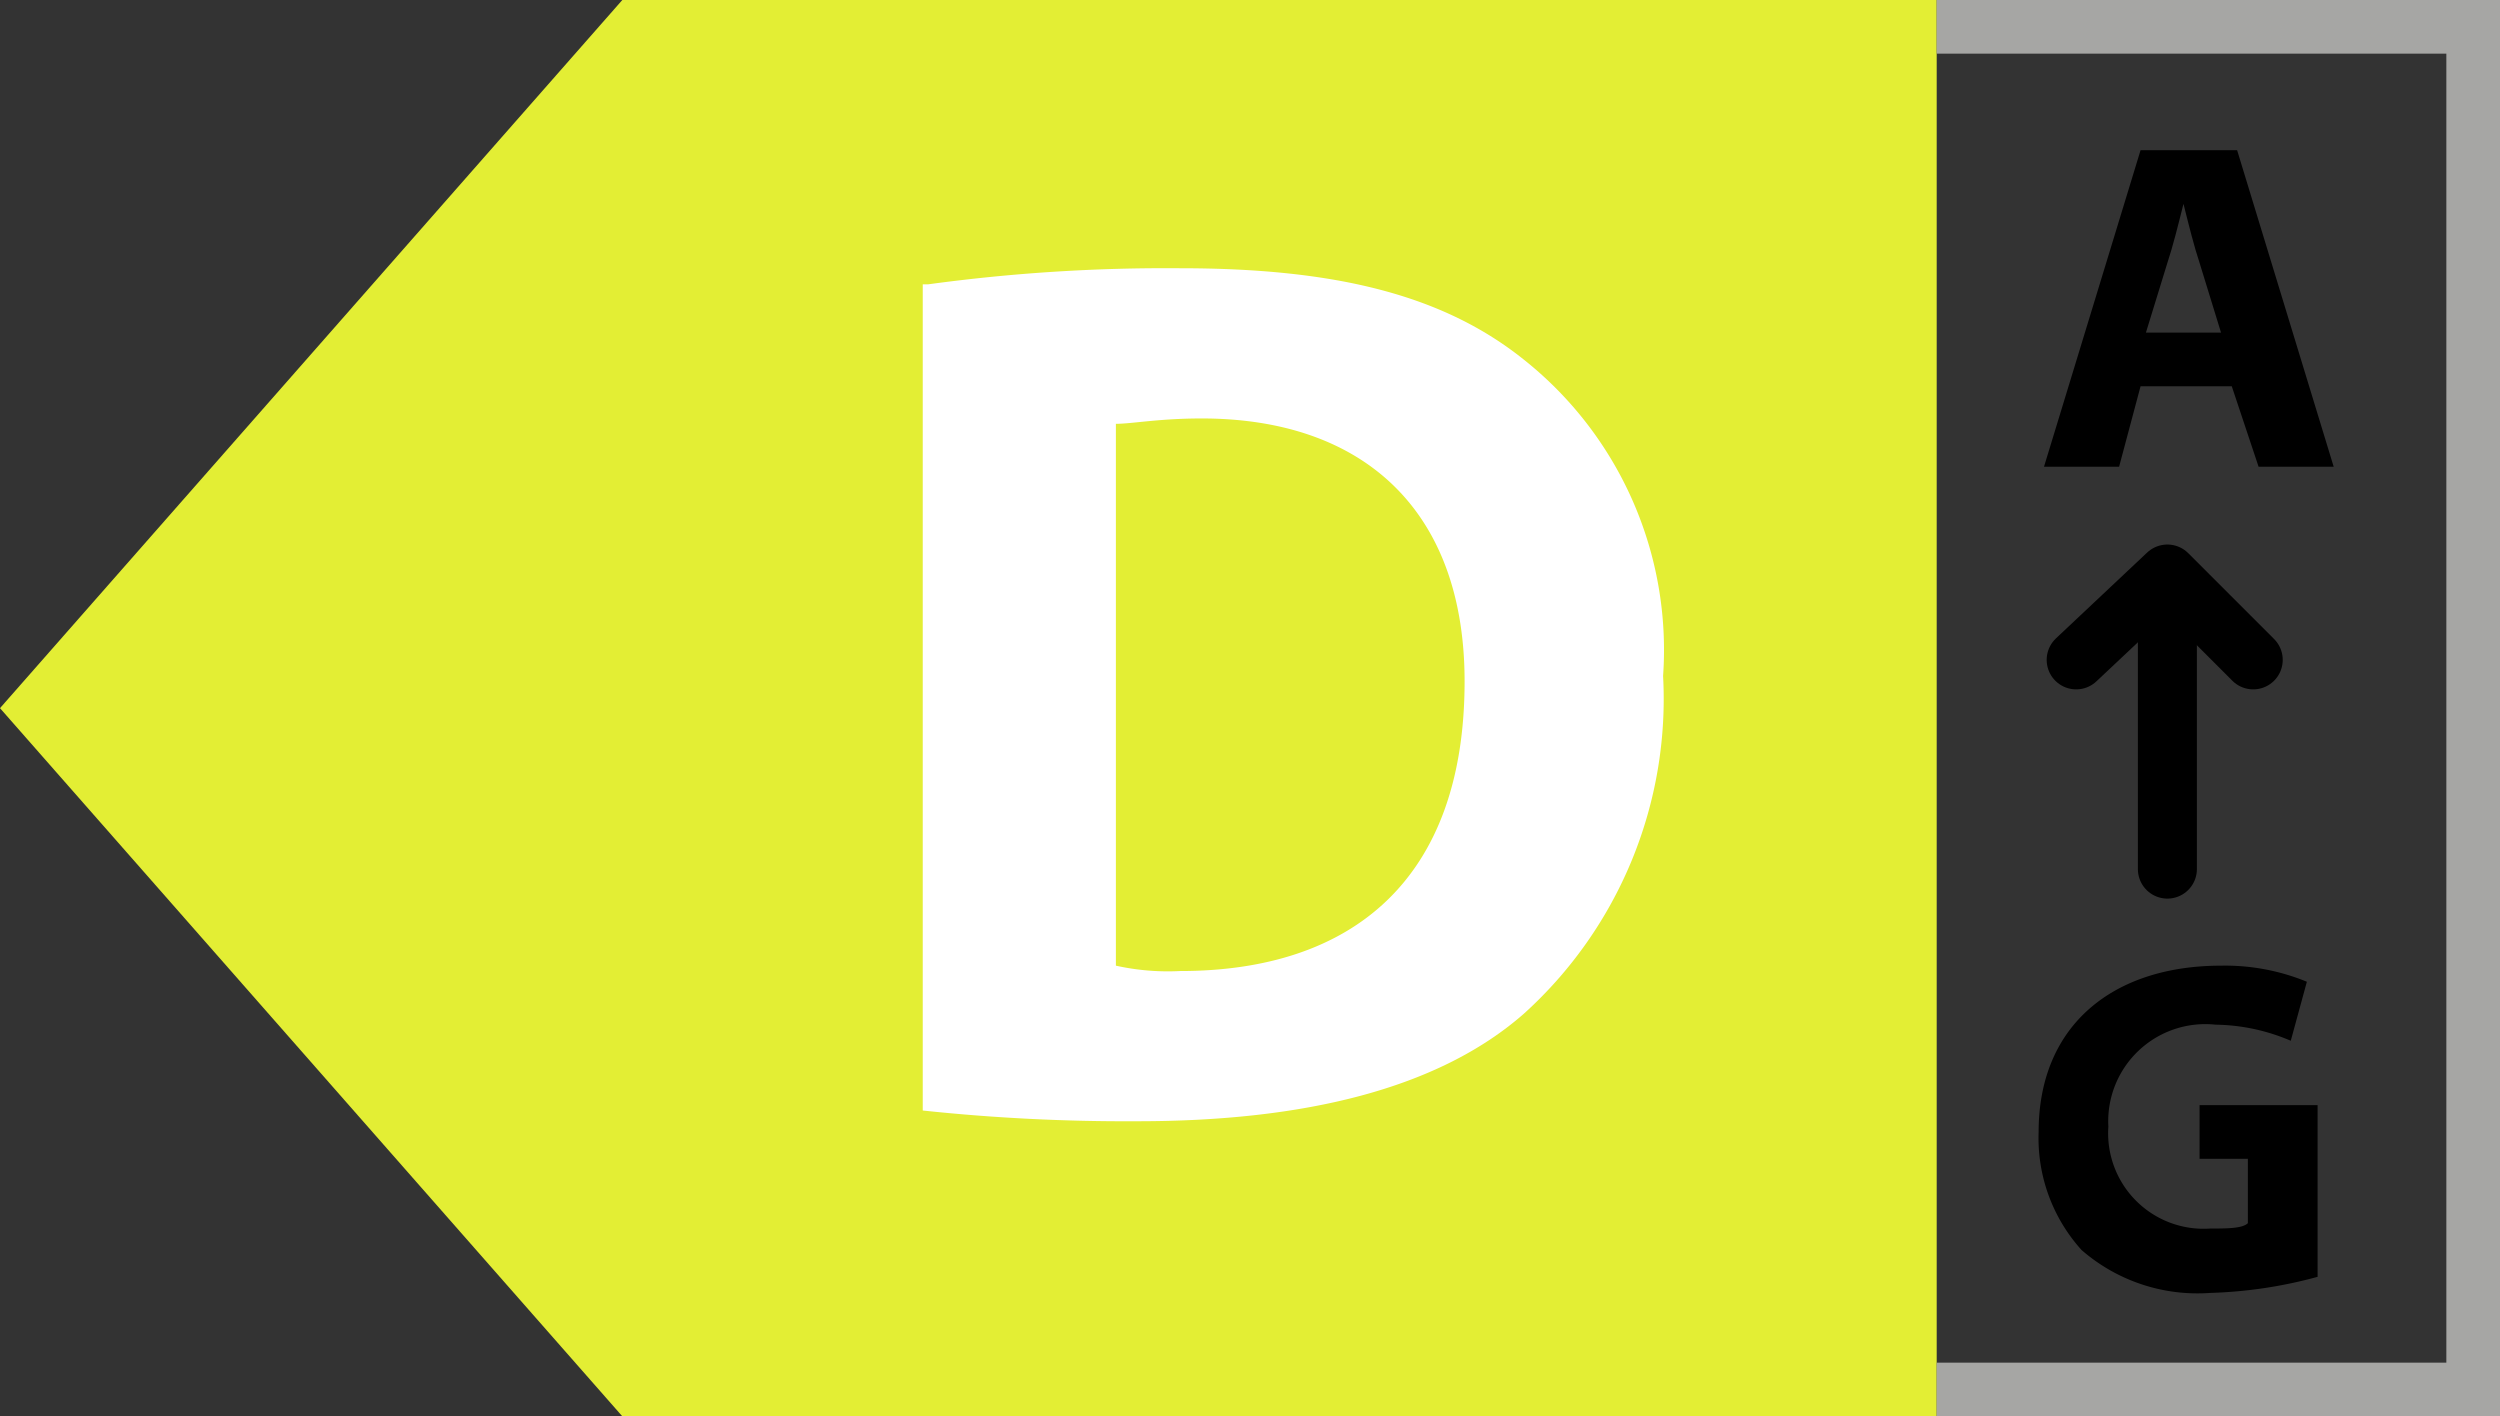 <svg id="Alle" xmlns="http://www.w3.org/2000/svg" viewBox="0 0 46.6 26.4"><rect x="0" y="0" width="46.6" height="26.4" fill="#333333" stroke="none"/><defs><style>.cls-1{fill:#e3ee34;}.cls-2{fill:#fff;}.cls-3{fill:#a6a6a4;}.cls-4{isolation:isolate;}.cls-5,.cls-6{fill:none;stroke:#000;stroke-linecap:round;stroke-linejoin:round;}.cls-5{stroke-width:1.1px;}.cls-6{stroke-width:1.1px;}</style></defs><g id="D"><polygon id="D_gelb" data-name="D gelb" class="cls-1" points="36.1 26.4 11.6 26.4 0 13.2 11.6 0 36.1 0 36.1 26.4"/><path class="cls-2" d="M23.4,8.7a32.77,32.77,0,0,1,4.7-.3c2.9,0,4.9.5,6.4,1.7A6.91,6.91,0,0,1,37.1,16a7.91,7.91,0,0,1-2.6,6.3c-1.6,1.4-4.1,2-7.2,2a35.91,35.91,0,0,1-4-.2V8.7Zm3.5,12.7a4.48,4.48,0,0,0,1.2.1c3.2,0,5.3-1.7,5.3-5.4,0-3.2-1.9-4.9-4.9-4.9-.8,0-1.3.1-1.6.1Z" transform="translate(-6.1 -3.4)"/></g><polygon class="cls-3" points="46.6 26.4 36.1 26.4 36.1 25.4 45.6 25.4 45.6 1 36.1 1 36.1 0 46.6 0 46.6 26.4"/><g class="cls-4"><path d="M46,10.6l-.4,1.5H44.2L46,6.2h1.8l1.8,5.9H48.2l-.5-1.5Zm1.5-1-.4-1.3c-.1-.3-.2-.7-.3-1.1h0c-.1.4-.2.8-.3,1.1l-.4,1.3Z" transform="translate(-6.1 -3.4)"/></g><g class="cls-4"><path d="M49.3,27.2a8.48,8.48,0,0,1-2,.3,3.29,3.29,0,0,1-2.4-.8,3.11,3.11,0,0,1-.8-2.2c0-2,1.4-3.1,3.4-3.1a4,4,0,0,1,1.6.3l-.3,1.1a3.66,3.66,0,0,0-1.4-.3,1.81,1.81,0,0,0-2,1.9,1.78,1.78,0,0,0,1.9,1.9c.3,0,.6,0,.7-.1V25h-.9V24h2.2Z" transform="translate(-6.1 -3.4)"/></g><line class="cls-5" x1="40.4" y1="16.2" x2="40.4" y2="11.2"/><polyline class="cls-6" points="38.7 12.3 40.4 10.7 42 12.3"/></svg>